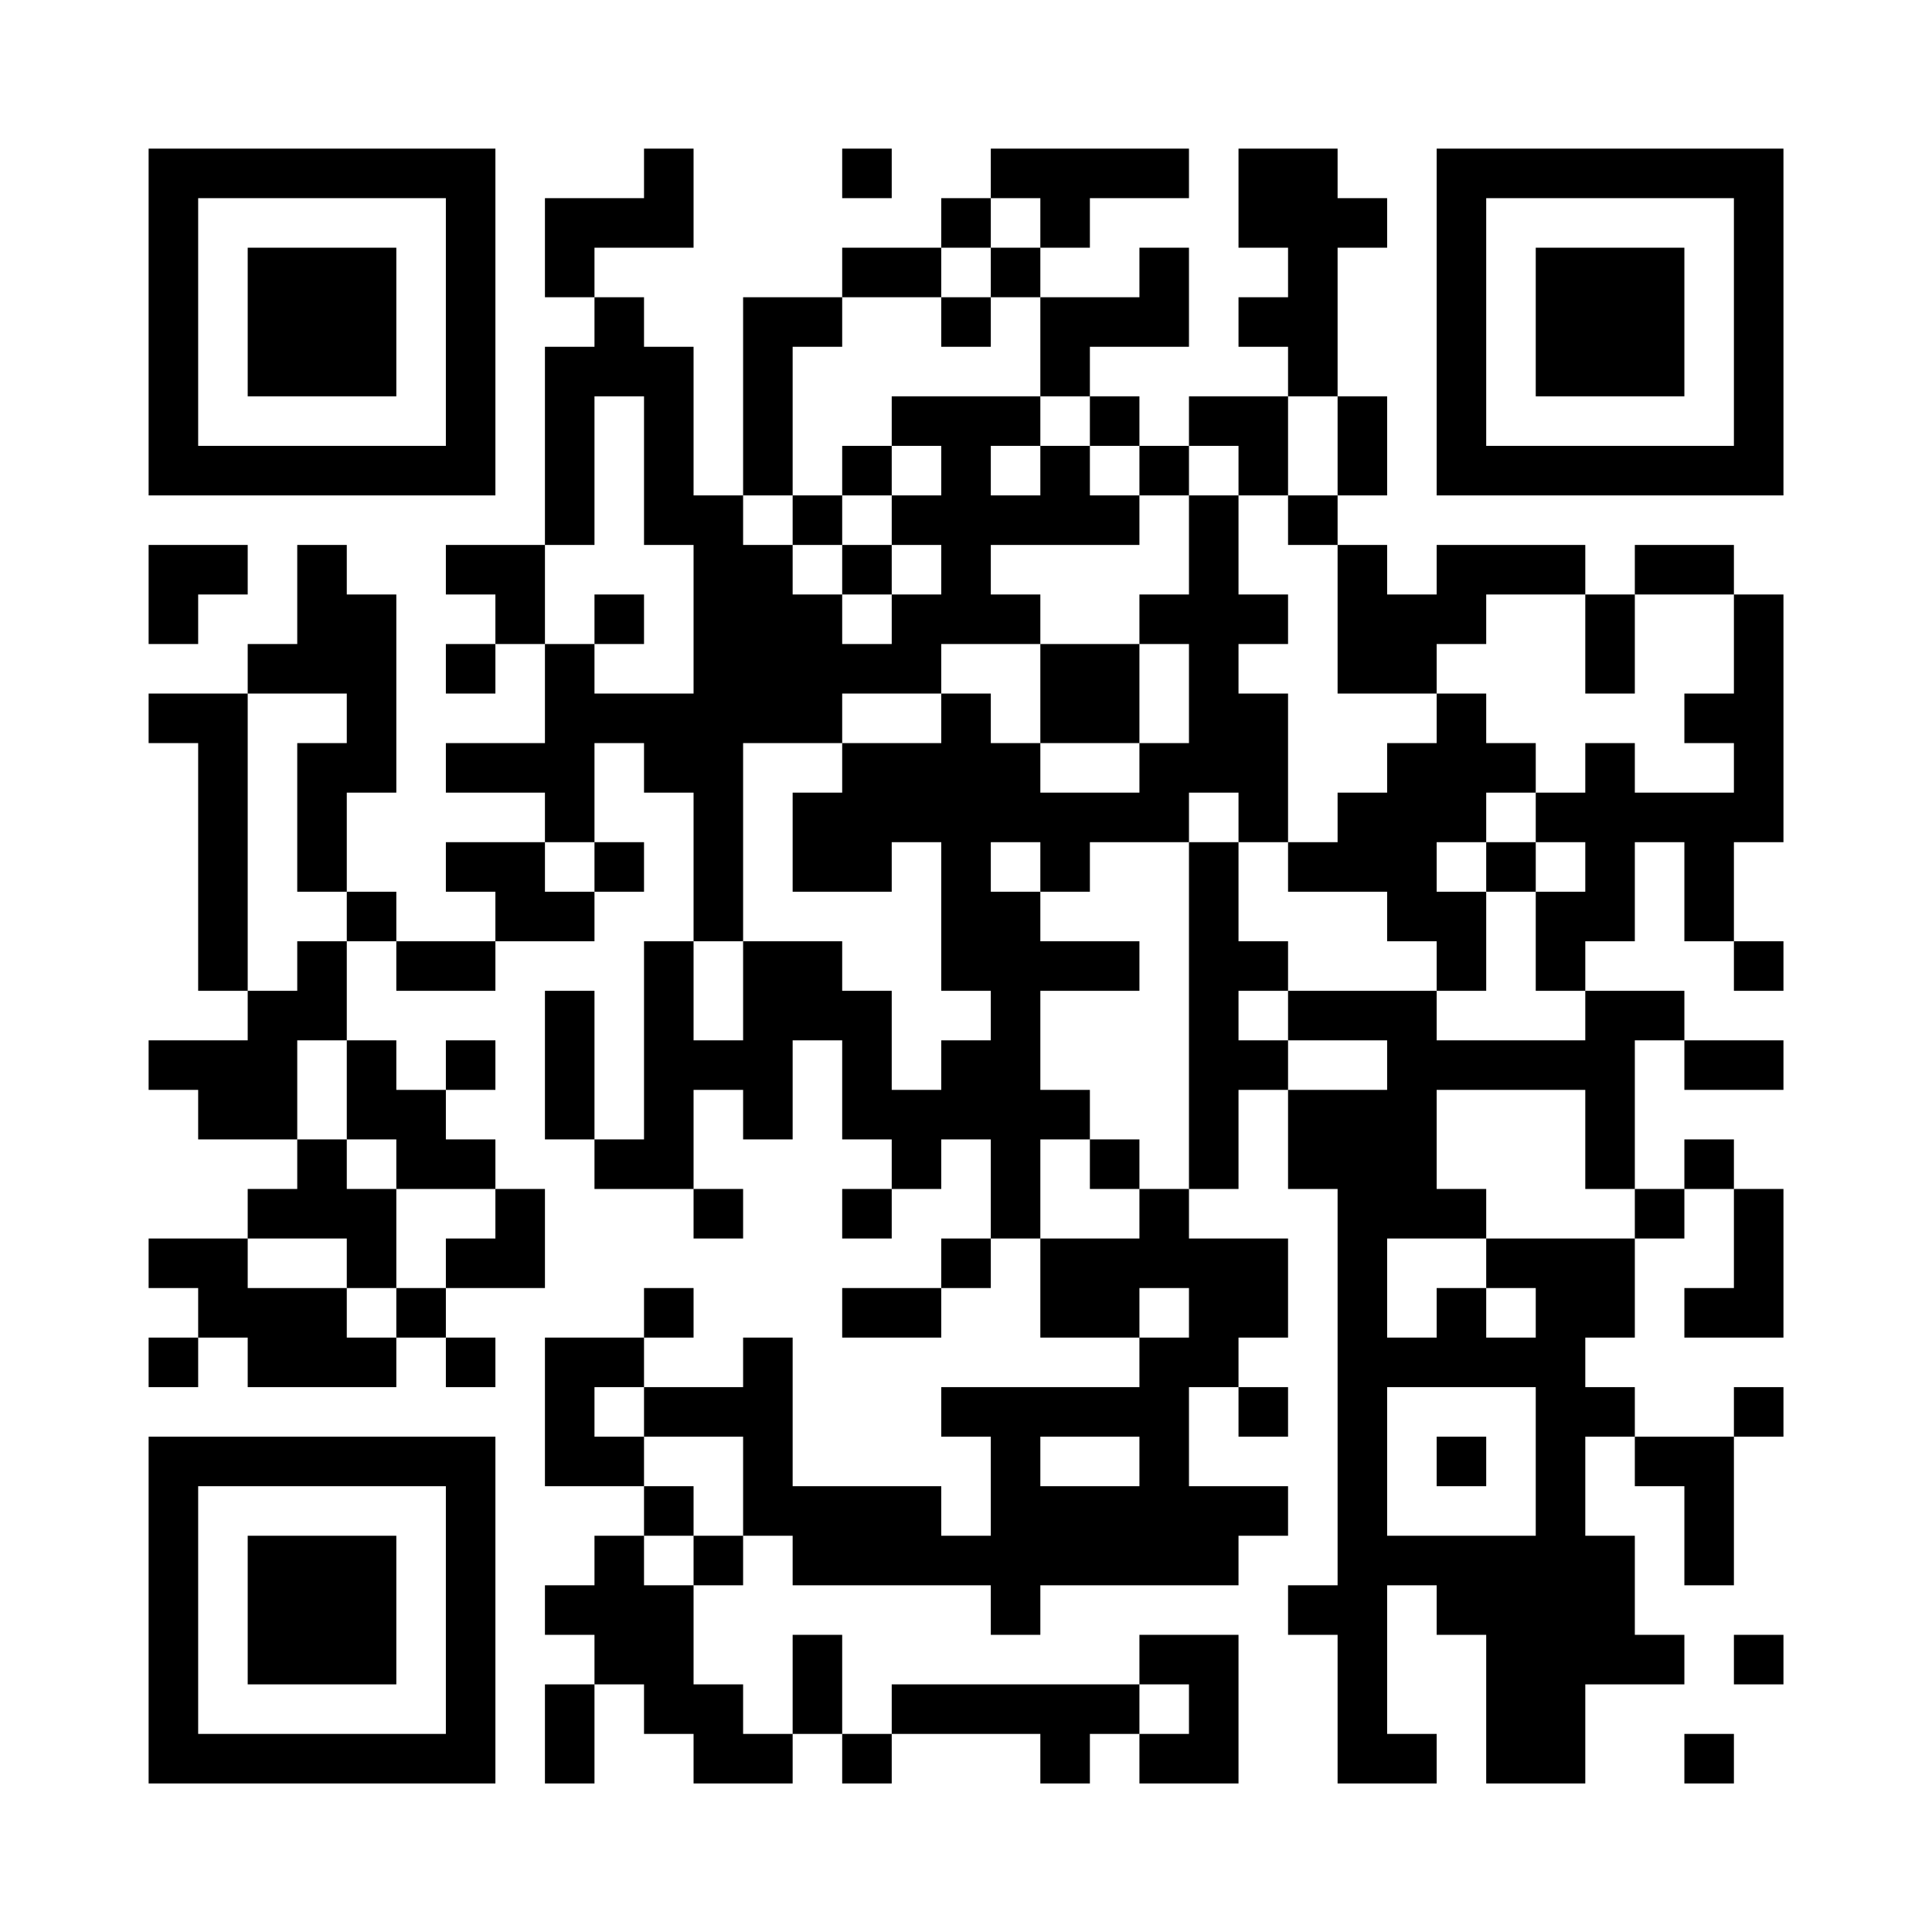 <?xml version="1.0" encoding="UTF-8"?>
<svg xmlns="http://www.w3.org/2000/svg" version="1.1" width="500" height="500" viewBox="0 0 500 500"><rect x="0" y="0" width="500" height="500" fill="#ffffff"/><g transform="scale(12.821)"><g transform="translate(3,3)"><path fill-rule="evenodd" d="M10 0L10 1L8 1L8 3L9 3L9 4L8 4L8 8L6 8L6 9L7 9L7 10L6 10L6 11L7 11L7 10L8 10L8 12L6 12L6 13L8 13L8 14L6 14L6 15L7 15L7 16L5 16L5 15L4 15L4 13L5 13L5 9L4 9L4 8L3 8L3 10L2 10L2 11L0 11L0 12L1 12L1 17L2 17L2 18L0 18L0 19L1 19L1 20L3 20L3 21L2 21L2 22L0 22L0 23L1 23L1 24L0 24L0 25L1 25L1 24L2 24L2 25L5 25L5 24L6 24L6 25L7 25L7 24L6 24L6 23L8 23L8 21L7 21L7 20L6 20L6 19L7 19L7 18L6 18L6 19L5 19L5 18L4 18L4 16L5 16L5 17L7 17L7 16L9 16L9 15L10 15L10 14L9 14L9 12L10 12L10 13L11 13L11 16L10 16L10 20L9 20L9 17L8 17L8 20L9 20L9 21L11 21L11 22L12 22L12 21L11 21L11 19L12 19L12 20L13 20L13 18L14 18L14 20L15 20L15 21L14 21L14 22L15 22L15 21L16 21L16 20L17 20L17 22L16 22L16 23L14 23L14 24L16 24L16 23L17 23L17 22L18 22L18 24L20 24L20 25L16 25L16 26L17 26L17 28L16 28L16 27L13 27L13 24L12 24L12 25L10 25L10 24L11 24L11 23L10 23L10 24L8 24L8 27L10 27L10 28L9 28L9 29L8 29L8 30L9 30L9 31L8 31L8 33L9 33L9 31L10 31L10 32L11 32L11 33L13 33L13 32L14 32L14 33L15 33L15 32L18 32L18 33L19 33L19 32L20 32L20 33L22 33L22 30L20 30L20 31L15 31L15 32L14 32L14 30L13 30L13 32L12 32L12 31L11 31L11 29L12 29L12 28L13 28L13 29L17 29L17 30L18 30L18 29L22 29L22 28L23 28L23 27L21 27L21 25L22 25L22 26L23 26L23 25L22 25L22 24L23 24L23 22L21 22L21 21L22 21L22 19L23 19L23 21L24 21L24 29L23 29L23 30L24 30L24 33L26 33L26 32L25 32L25 29L26 29L26 30L27 30L27 33L29 33L29 31L31 31L31 30L30 30L30 28L29 28L29 26L30 26L30 27L31 27L31 29L32 29L32 26L33 26L33 25L32 25L32 26L30 26L30 25L29 25L29 24L30 24L30 22L31 22L31 21L32 21L32 23L31 23L31 24L33 24L33 21L32 21L32 20L31 20L31 21L30 21L30 18L31 18L31 19L33 19L33 18L31 18L31 17L29 17L29 16L30 16L30 14L31 14L31 16L32 16L32 17L33 17L33 16L32 16L32 14L33 14L33 9L32 9L32 8L30 8L30 9L29 9L29 8L26 8L26 9L25 9L25 8L24 8L24 7L25 7L25 5L24 5L24 2L25 2L25 1L24 1L24 0L22 0L22 2L23 2L23 3L22 3L22 4L23 4L23 5L21 5L21 6L20 6L20 5L19 5L19 4L21 4L21 2L20 2L20 3L18 3L18 2L19 2L19 1L21 1L21 0L17 0L17 1L16 1L16 2L14 2L14 3L12 3L12 7L11 7L11 4L10 4L10 3L9 3L9 2L11 2L11 0ZM14 0L14 1L15 1L15 0ZM17 1L17 2L16 2L16 3L14 3L14 4L13 4L13 7L12 7L12 8L13 8L13 9L14 9L14 10L15 10L15 9L16 9L16 8L15 8L15 7L16 7L16 6L15 6L15 5L18 5L18 6L17 6L17 7L18 7L18 6L19 6L19 7L20 7L20 8L17 8L17 9L18 9L18 10L16 10L16 11L14 11L14 12L12 12L12 16L11 16L11 18L12 18L12 16L14 16L14 17L15 17L15 19L16 19L16 18L17 18L17 17L16 17L16 14L15 14L15 15L13 15L13 13L14 13L14 12L16 12L16 11L17 11L17 12L18 12L18 13L20 13L20 12L21 12L21 10L20 10L20 9L21 9L21 7L22 7L22 9L23 9L23 10L22 10L22 11L23 11L23 14L22 14L22 13L21 13L21 14L19 14L19 15L18 15L18 14L17 14L17 15L18 15L18 16L20 16L20 17L18 17L18 19L19 19L19 20L18 20L18 22L20 22L20 21L21 21L21 14L22 14L22 16L23 16L23 17L22 17L22 18L23 18L23 19L25 19L25 18L23 18L23 17L26 17L26 18L29 18L29 17L28 17L28 15L29 15L29 14L28 14L28 13L29 13L29 12L30 12L30 13L32 13L32 12L31 12L31 11L32 11L32 9L30 9L30 11L29 11L29 9L27 9L27 10L26 10L26 11L24 11L24 8L23 8L23 7L24 7L24 5L23 5L23 7L22 7L22 6L21 6L21 7L20 7L20 6L19 6L19 5L18 5L18 3L17 3L17 2L18 2L18 1ZM16 3L16 4L17 4L17 3ZM9 5L9 8L8 8L8 10L9 10L9 11L11 11L11 8L10 8L10 5ZM14 6L14 7L13 7L13 8L14 8L14 9L15 9L15 8L14 8L14 7L15 7L15 6ZM0 8L0 10L1 10L1 9L2 9L2 8ZM9 9L9 10L10 10L10 9ZM18 10L18 12L20 12L20 10ZM2 11L2 17L3 17L3 16L4 16L4 15L3 15L3 12L4 12L4 11ZM26 11L26 12L25 12L25 13L24 13L24 14L23 14L23 15L25 15L25 16L26 16L26 17L27 17L27 15L28 15L28 14L27 14L27 13L28 13L28 12L27 12L27 11ZM8 14L8 15L9 15L9 14ZM26 14L26 15L27 15L27 14ZM3 18L3 20L4 20L4 21L5 21L5 23L4 23L4 22L2 22L2 23L4 23L4 24L5 24L5 23L6 23L6 22L7 22L7 21L5 21L5 20L4 20L4 18ZM26 19L26 21L27 21L27 22L25 22L25 24L26 24L26 23L27 23L27 24L28 24L28 23L27 23L27 22L30 22L30 21L29 21L29 19ZM19 20L19 21L20 21L20 20ZM20 23L20 24L21 24L21 23ZM9 25L9 26L10 26L10 27L11 27L11 28L10 28L10 29L11 29L11 28L12 28L12 26L10 26L10 25ZM25 25L25 28L28 28L28 25ZM18 26L18 27L20 27L20 26ZM26 26L26 27L27 27L27 26ZM32 30L32 31L33 31L33 30ZM20 31L20 32L21 32L21 31ZM31 32L31 33L32 33L32 32ZM0 0L0 7L7 7L7 0ZM1 1L1 6L6 6L6 1ZM2 2L2 5L5 5L5 2ZM26 0L26 7L33 7L33 0ZM27 1L27 6L32 6L32 1ZM28 2L28 5L31 5L31 2ZM0 26L0 33L7 33L7 26ZM1 27L1 32L6 32L6 27ZM2 28L2 31L5 31L5 28Z" fill="#000000"/></g></g></svg>
